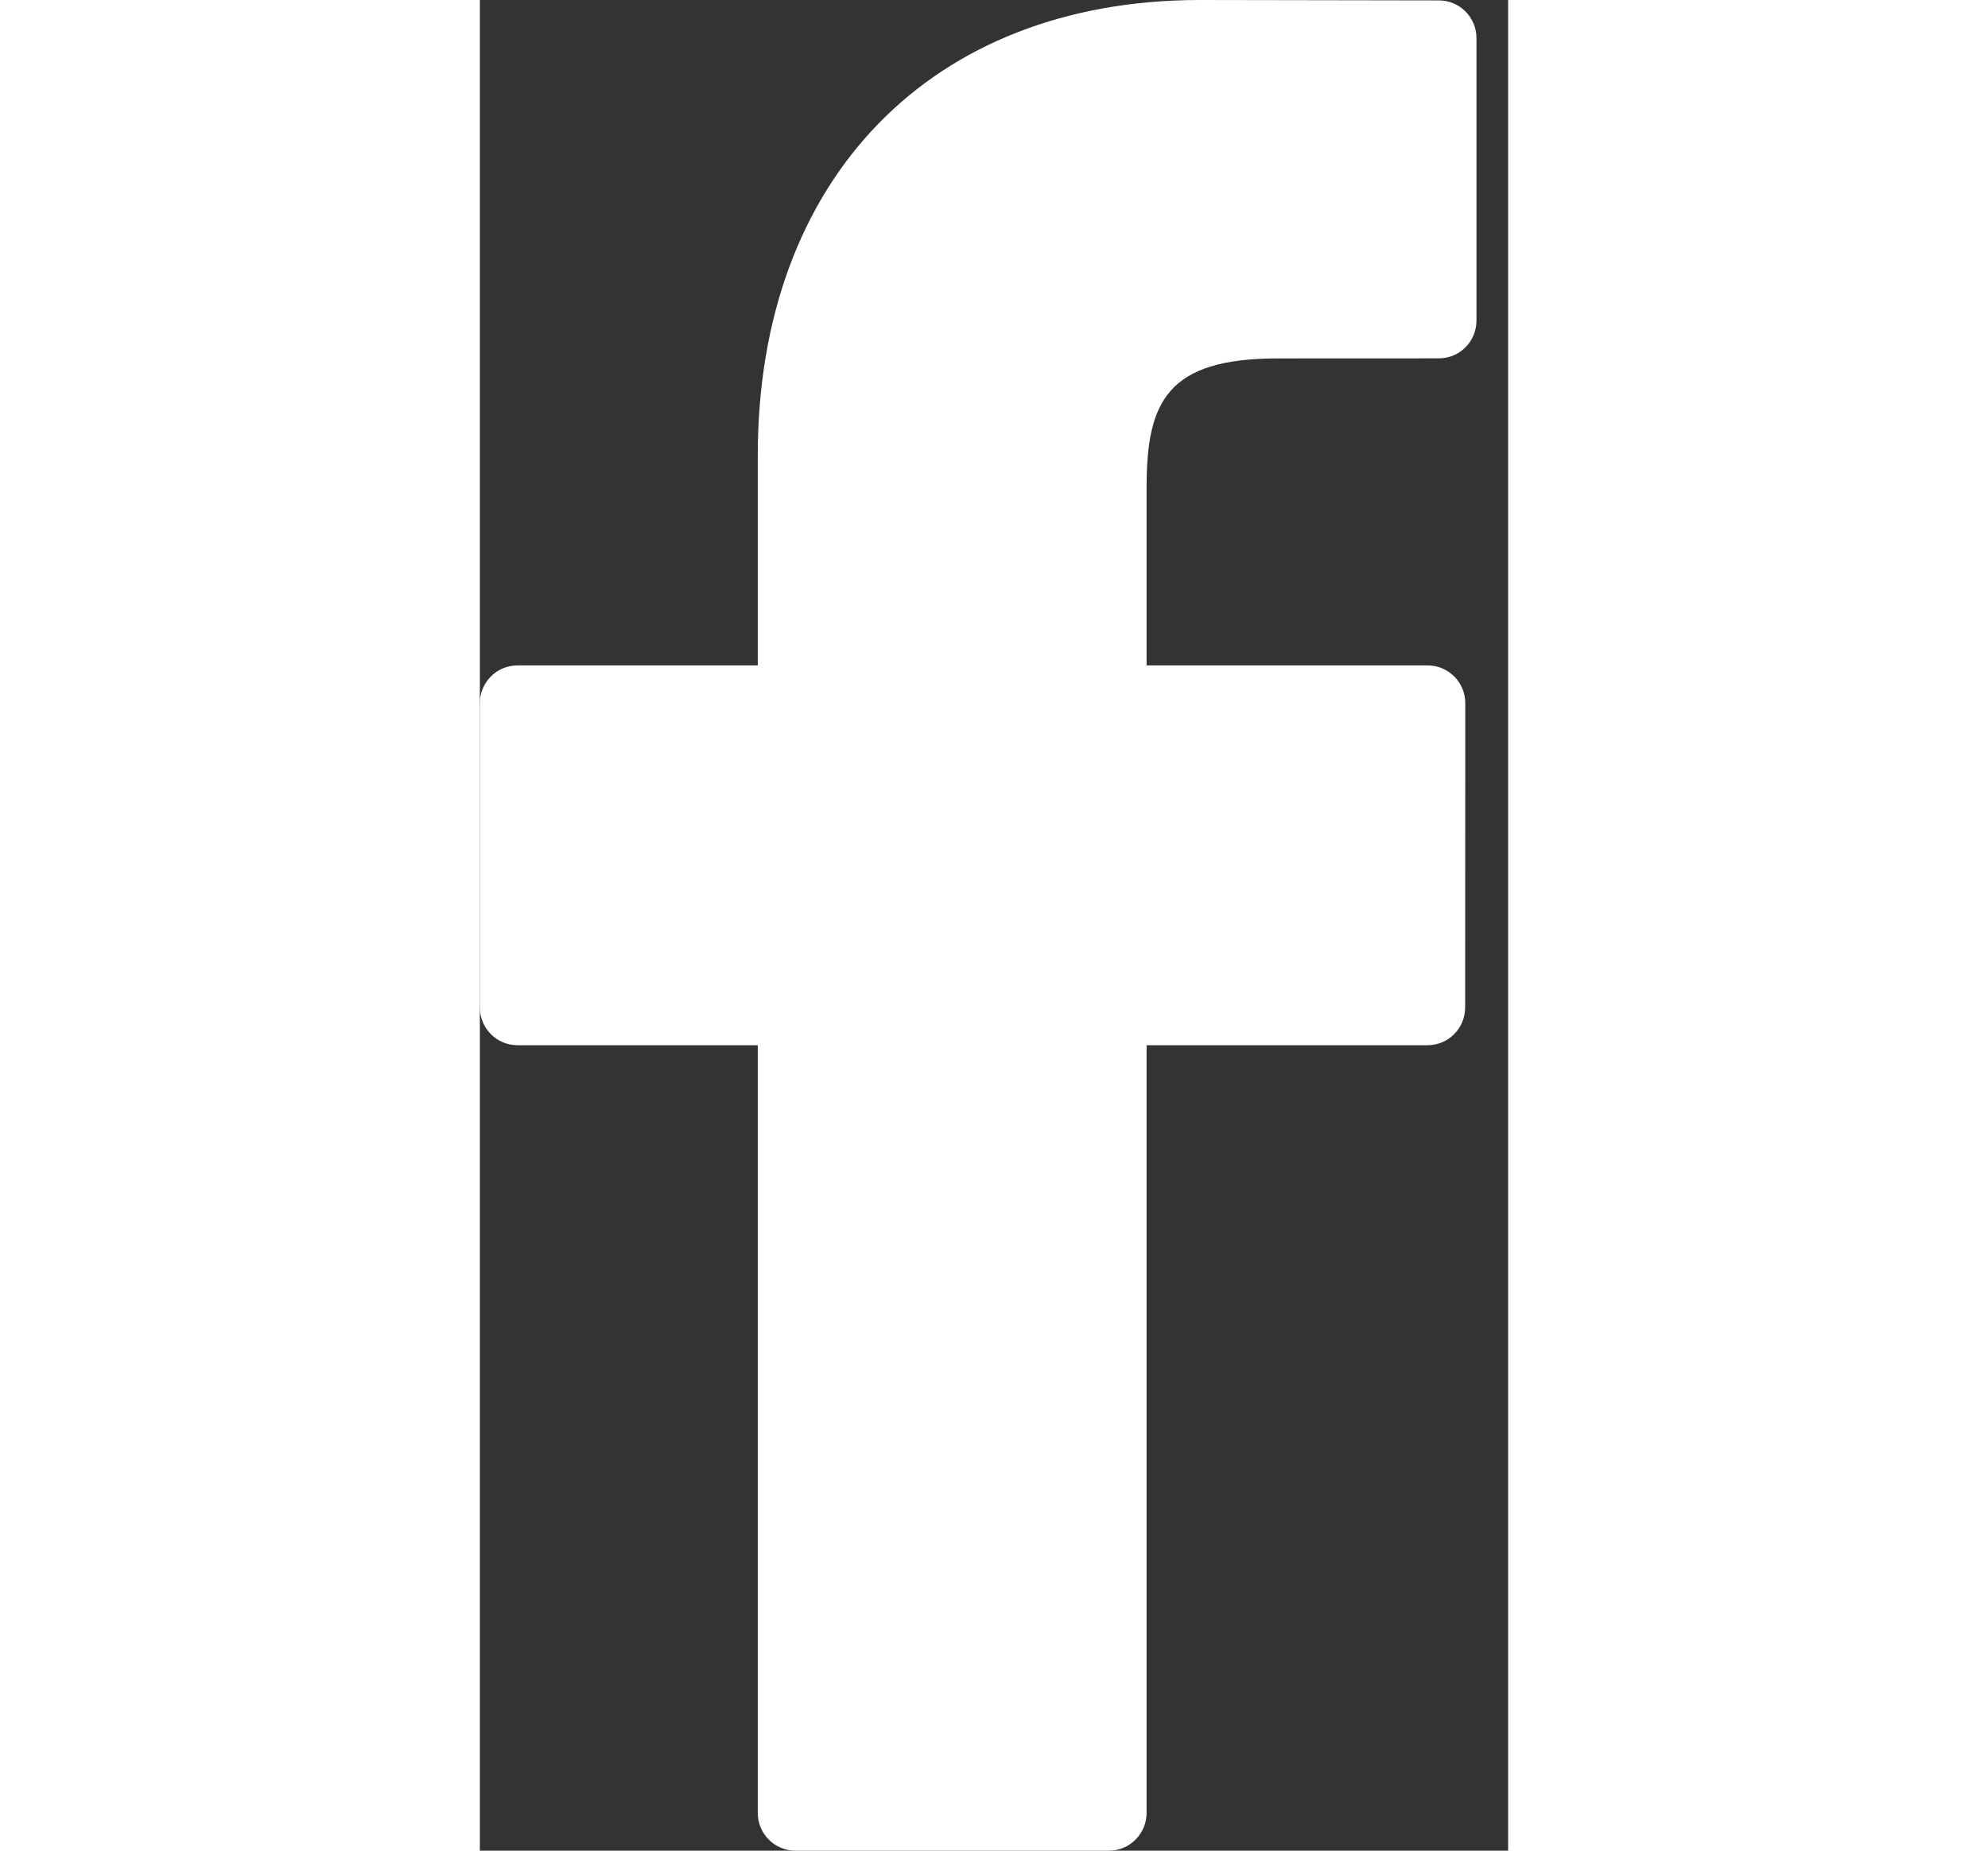 <svg width="58px" height="54px" viewBox="0 0 15 27" version="1.1" xmlns="http://www.w3.org/2000/svg" xmlns:xlink="http://www.w3.org/1999/xlink" alt="Facebook">
  <rect x="0" y="0" width="15" height="27" fill="#333333" stroke="none"/>
  <g id="Page-1" stroke="none" stroke-width="1" fill="none" fill-rule="evenodd">
  <g id="Black-footer-&amp;-error-page" transform="translate(-224, -903)" fill="#ffffff" fill-rule="nonzero">
  <g id="facebook-logo" transform="translate(224, 903)">
  <path d="M13.991,0.006 L10.504,0 C6.586,0 4.054,2.608 4.054,6.645 L4.054,9.708 L0.548,9.708 C0.245,9.708 0,9.955 0,10.259 L0,14.698 C0,15.002 0.246,15.249 0.548,15.249 L4.054,15.249 L4.054,26.449 C4.054,26.754 4.3,27 4.603,27 L9.177,27 C9.48,27 9.726,26.753 9.726,26.449 L9.726,15.249 L13.825,15.249 C14.128,15.249 14.373,15.002 14.373,14.698 L14.375,10.259 C14.375,10.113 14.317,9.973 14.215,9.87 C14.112,9.767 13.972,9.708 13.826,9.708 L9.726,9.708 L9.726,7.111 C9.726,5.863 10.022,5.229 11.641,5.229 L13.99,5.228 C14.293,5.228 14.538,4.982 14.538,4.678 L14.538,0.556 C14.538,0.253 14.293,0.006 13.991,0.006 Z" id="Shape"></path>
  </g>
  </g>
  </g>
</svg>
